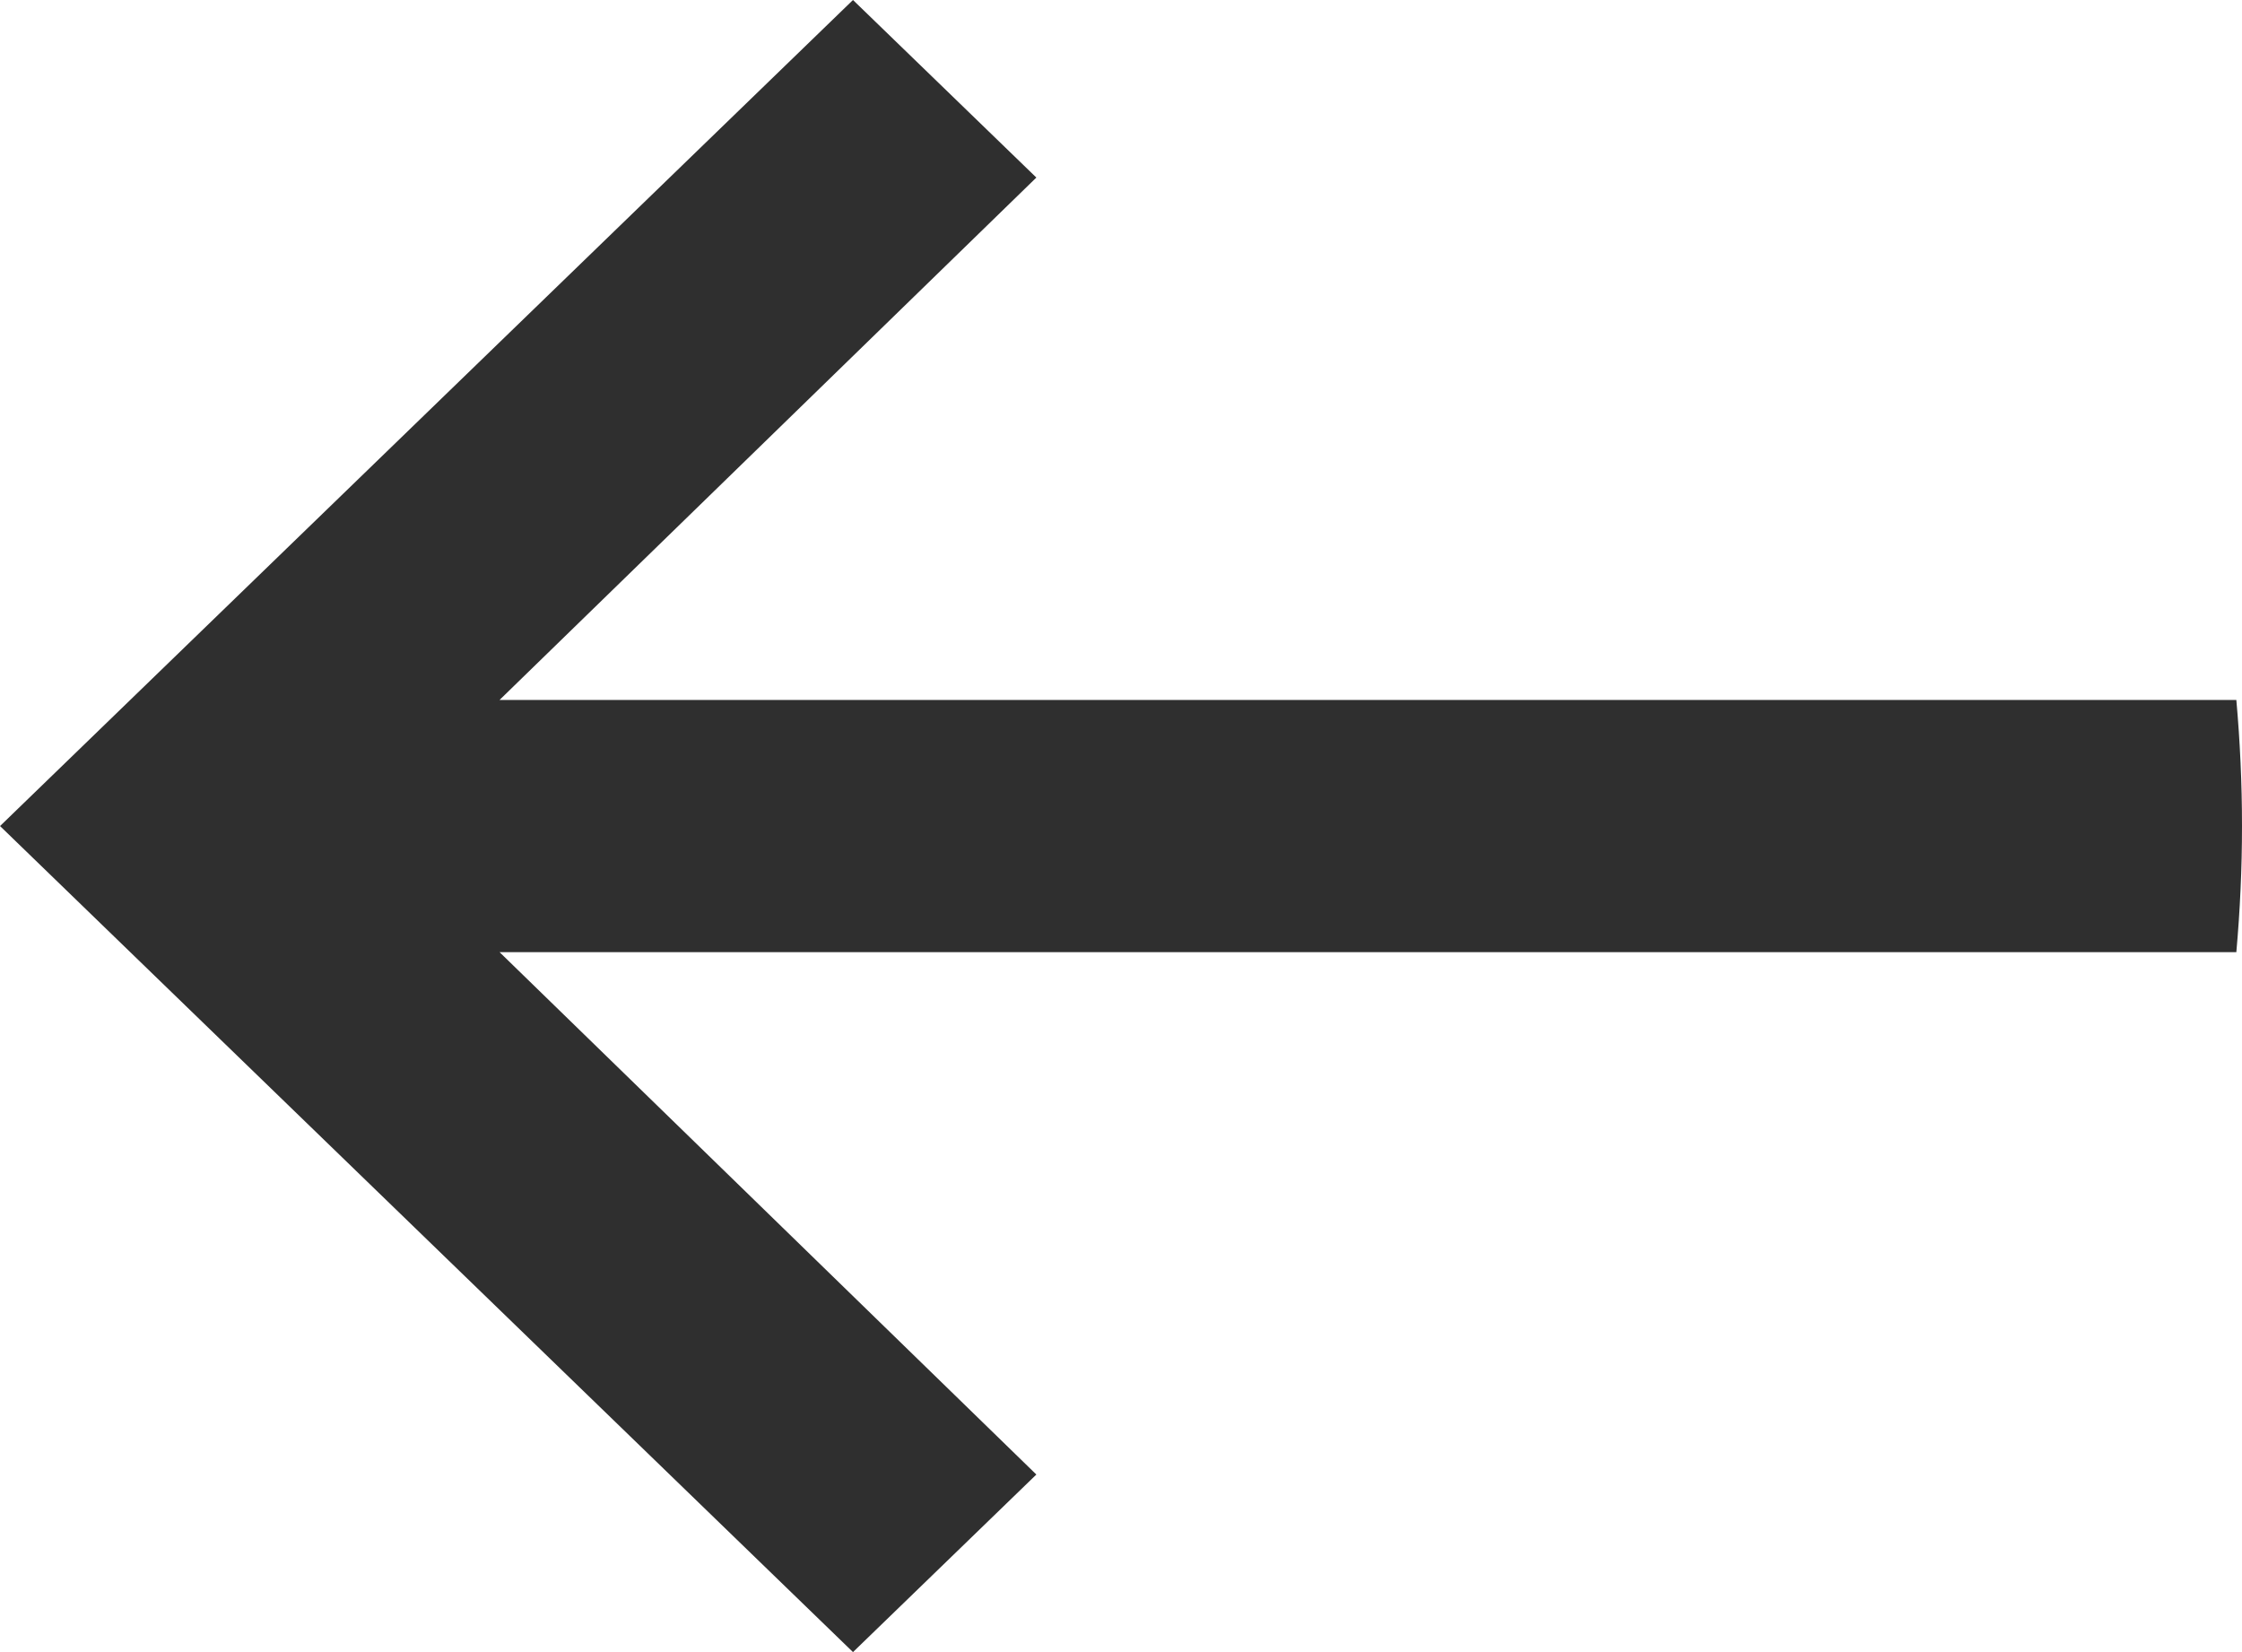 <svg width="57" height="42" viewBox="0 0 57 42" fill="none" xmlns="http://www.w3.org/2000/svg">
<path d="M0.001 21L21.686 42L26.348 37.486L12.701 24.206H56.856C56.95 23.15 57 22.081 57 21C57 19.919 56.95 18.85 56.856 17.794H12.701L26.348 4.514L21.686 0L0.001 21Z" fill="#2F2F2F"/>
</svg>
